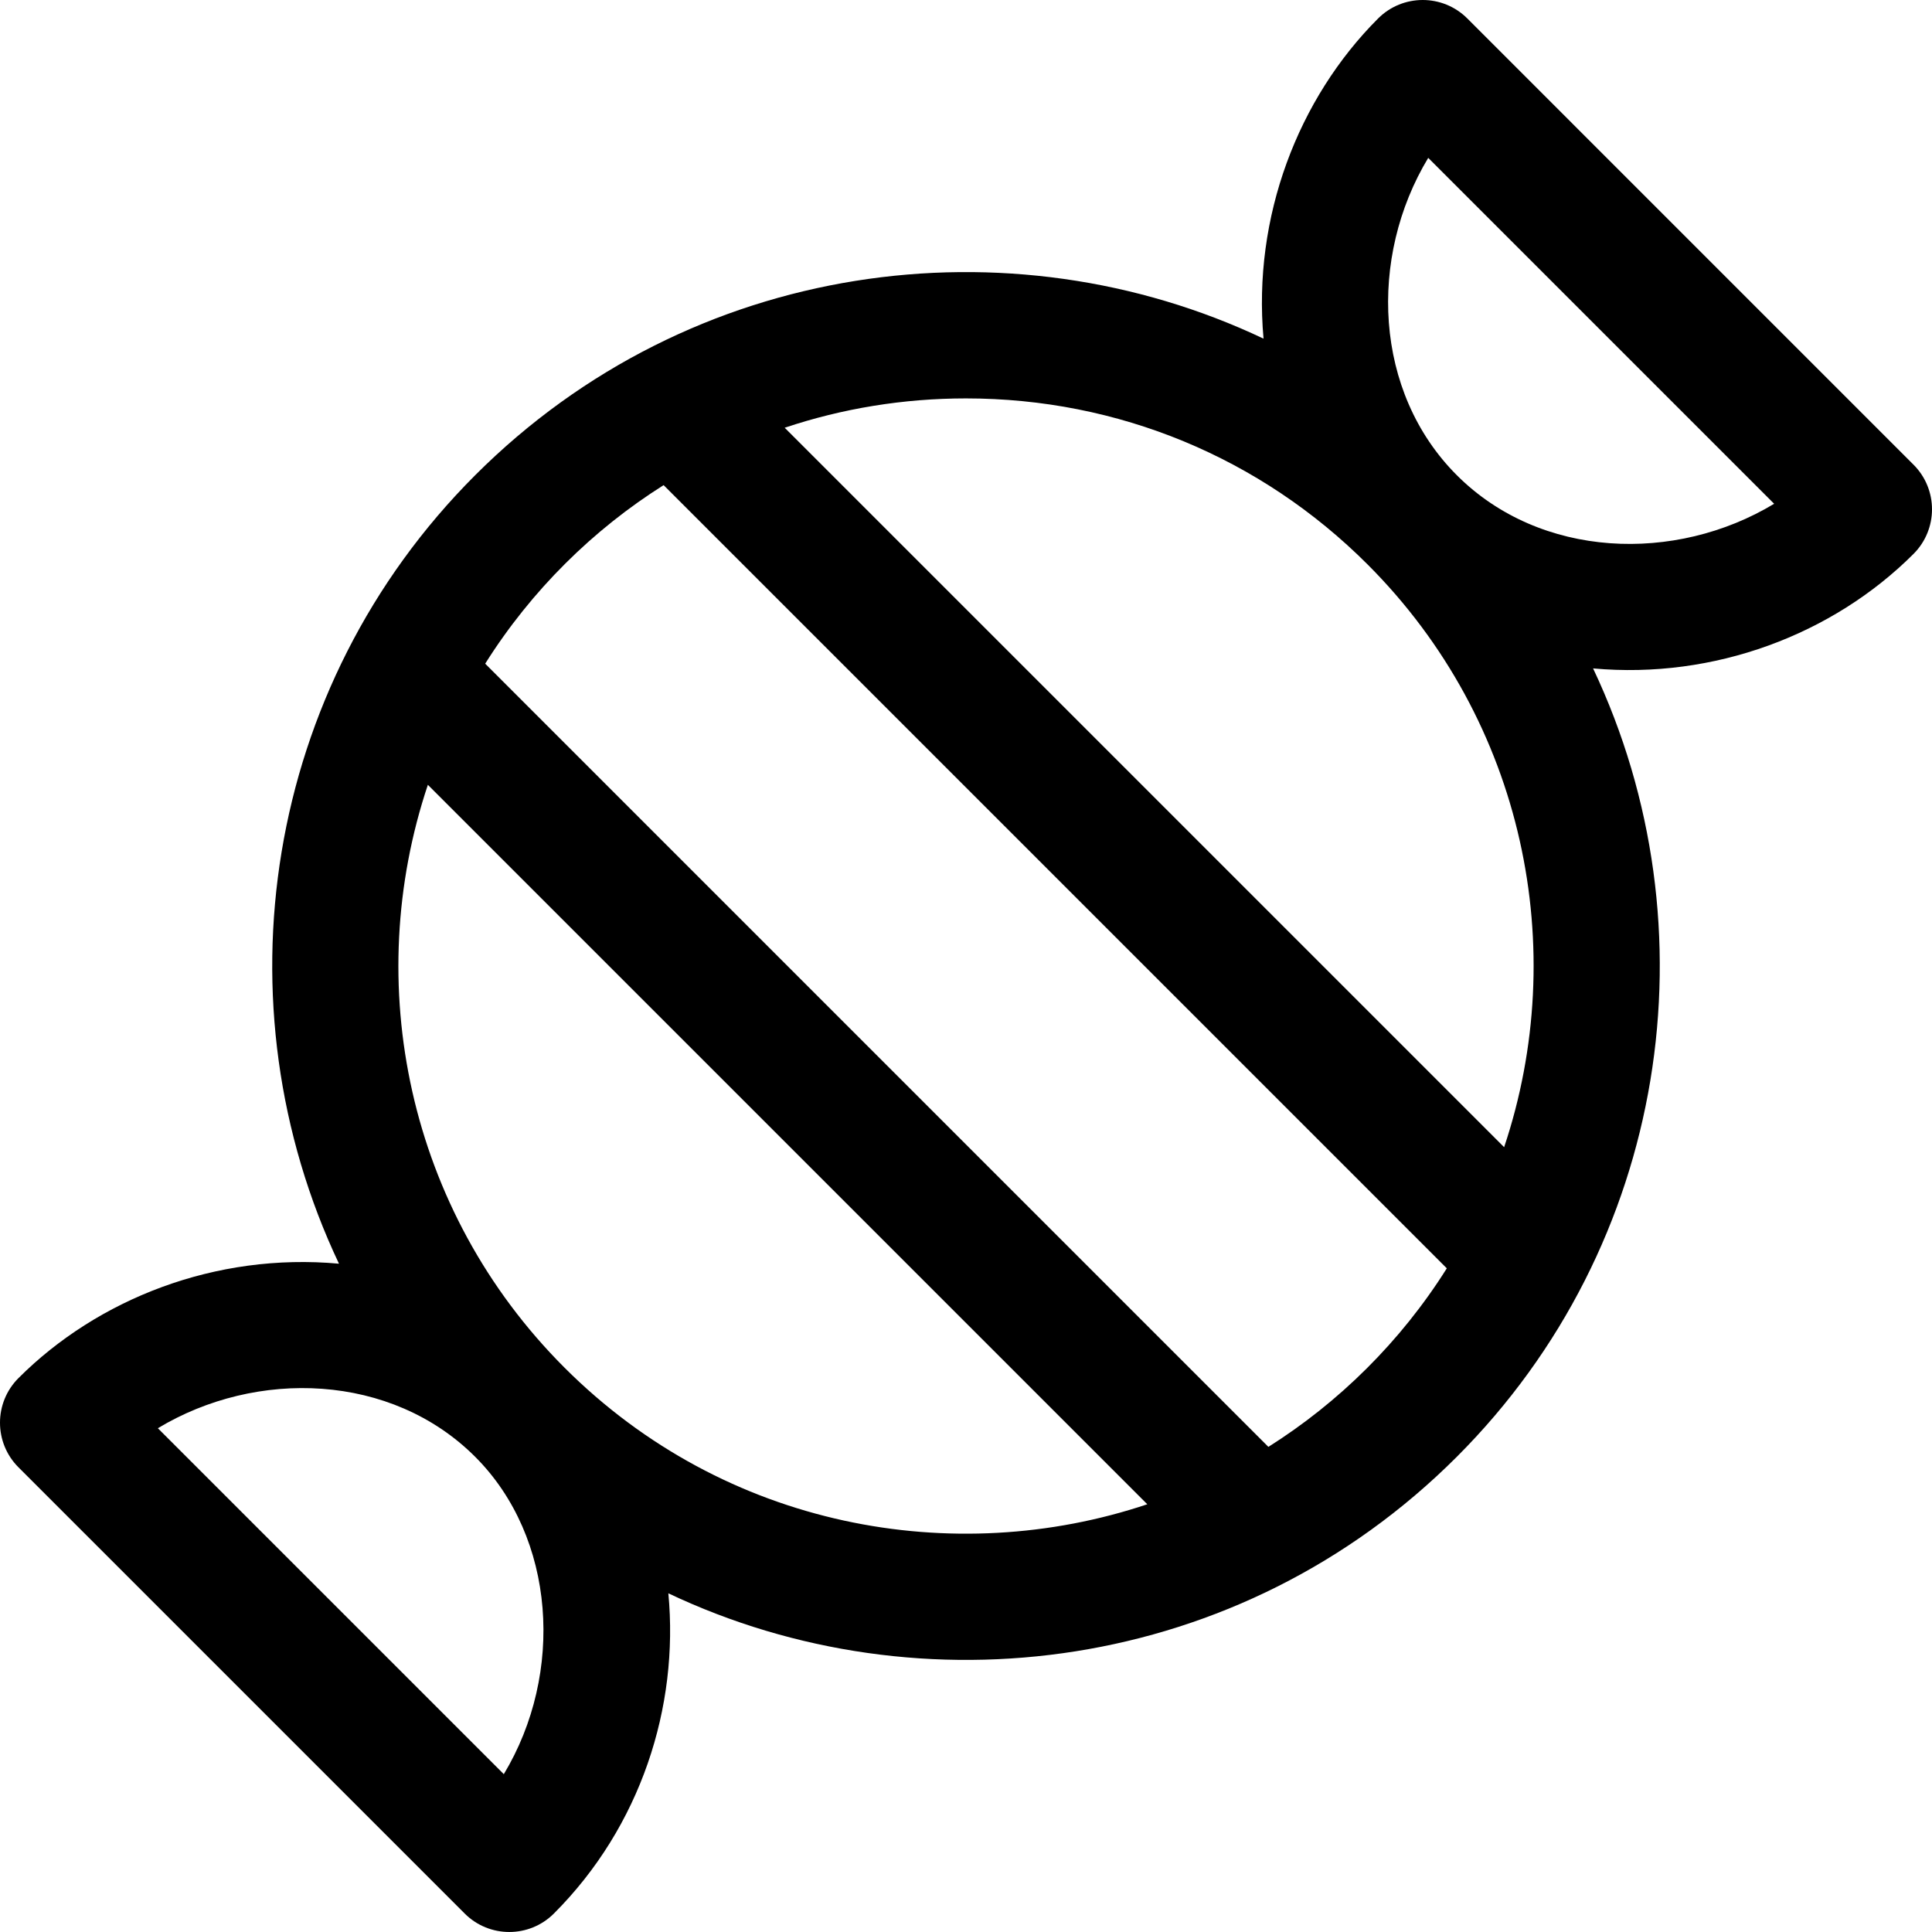 <?xml version="1.0" encoding="iso-8859-1"?>
<!-- Uploaded to: SVG Repo, www.svgrepo.com, Generator: SVG Repo Mixer Tools -->
<svg fill="#000000" height="800px" width="800px" version="1.1" id="Layer_1" xmlns="http://www.w3.org/2000/svg" xmlns:xlink="http://www.w3.org/1999/xlink" 
	 viewBox="0 0 511.999 511.999" xml:space="preserve">
<g>
	<g>
		<path d="M507.101,146.793c6.531-6.531,6.531-17.118,0-23.649L388.857,4.898c-6.528-6.531-17.117-6.531-23.649,0
			c-21.219,21.217-33.265,52.603-30.358,84.845c-67.186-31.852-151.719-21.013-208.919,36.187
			c-56.147,56.147-68.612,140.314-36.099,208.963c-32.729-2.99-63.968,9.347-84.934,30.314c-6.531,6.531-6.531,17.118,0,23.649
			l118.245,118.245c6.524,6.526,17.119,6.53,23.649,0c23.013-23.013,33.171-54.739,30.329-84.858
			c66.837,31.7,151.453,21.322,208.949-36.174c56.086-56.086,68.642-140.219,36.114-208.932
			C454.245,180.053,485.706,168.188,507.101,146.793z M133.513,470.175l-91.68-91.68c26.162-15.773,61.899-14.621,84.097,7.575
			C147.31,407.451,149.609,443.458,133.513,470.175z M149.579,362.422c-41.7-41.7-53.756-101.981-36.191-154.436l190.66,190.66
			C252.831,415.788,192.228,405.071,149.579,362.422z M336.135,383.436L128.583,175.882c12.255-19.486,28.687-35.593,47.281-47.315
			L383.417,336.12C371.183,355.572,354.764,371.693,336.135,383.436z M398.61,304.016l-190.66-190.66
			c15.274-5.112,31.452-7.775,48.049-7.775c40.253,0,78.048,15.627,106.421,43.999C404.121,191.28,416.177,251.561,398.61,304.016z
			 M386.069,125.931c-22.018-22.018-23.478-57.719-7.574-84.097l91.671,91.672C443.972,149.301,408.244,148.104,386.069,125.931z"/>
	</g>
</g>
</svg>